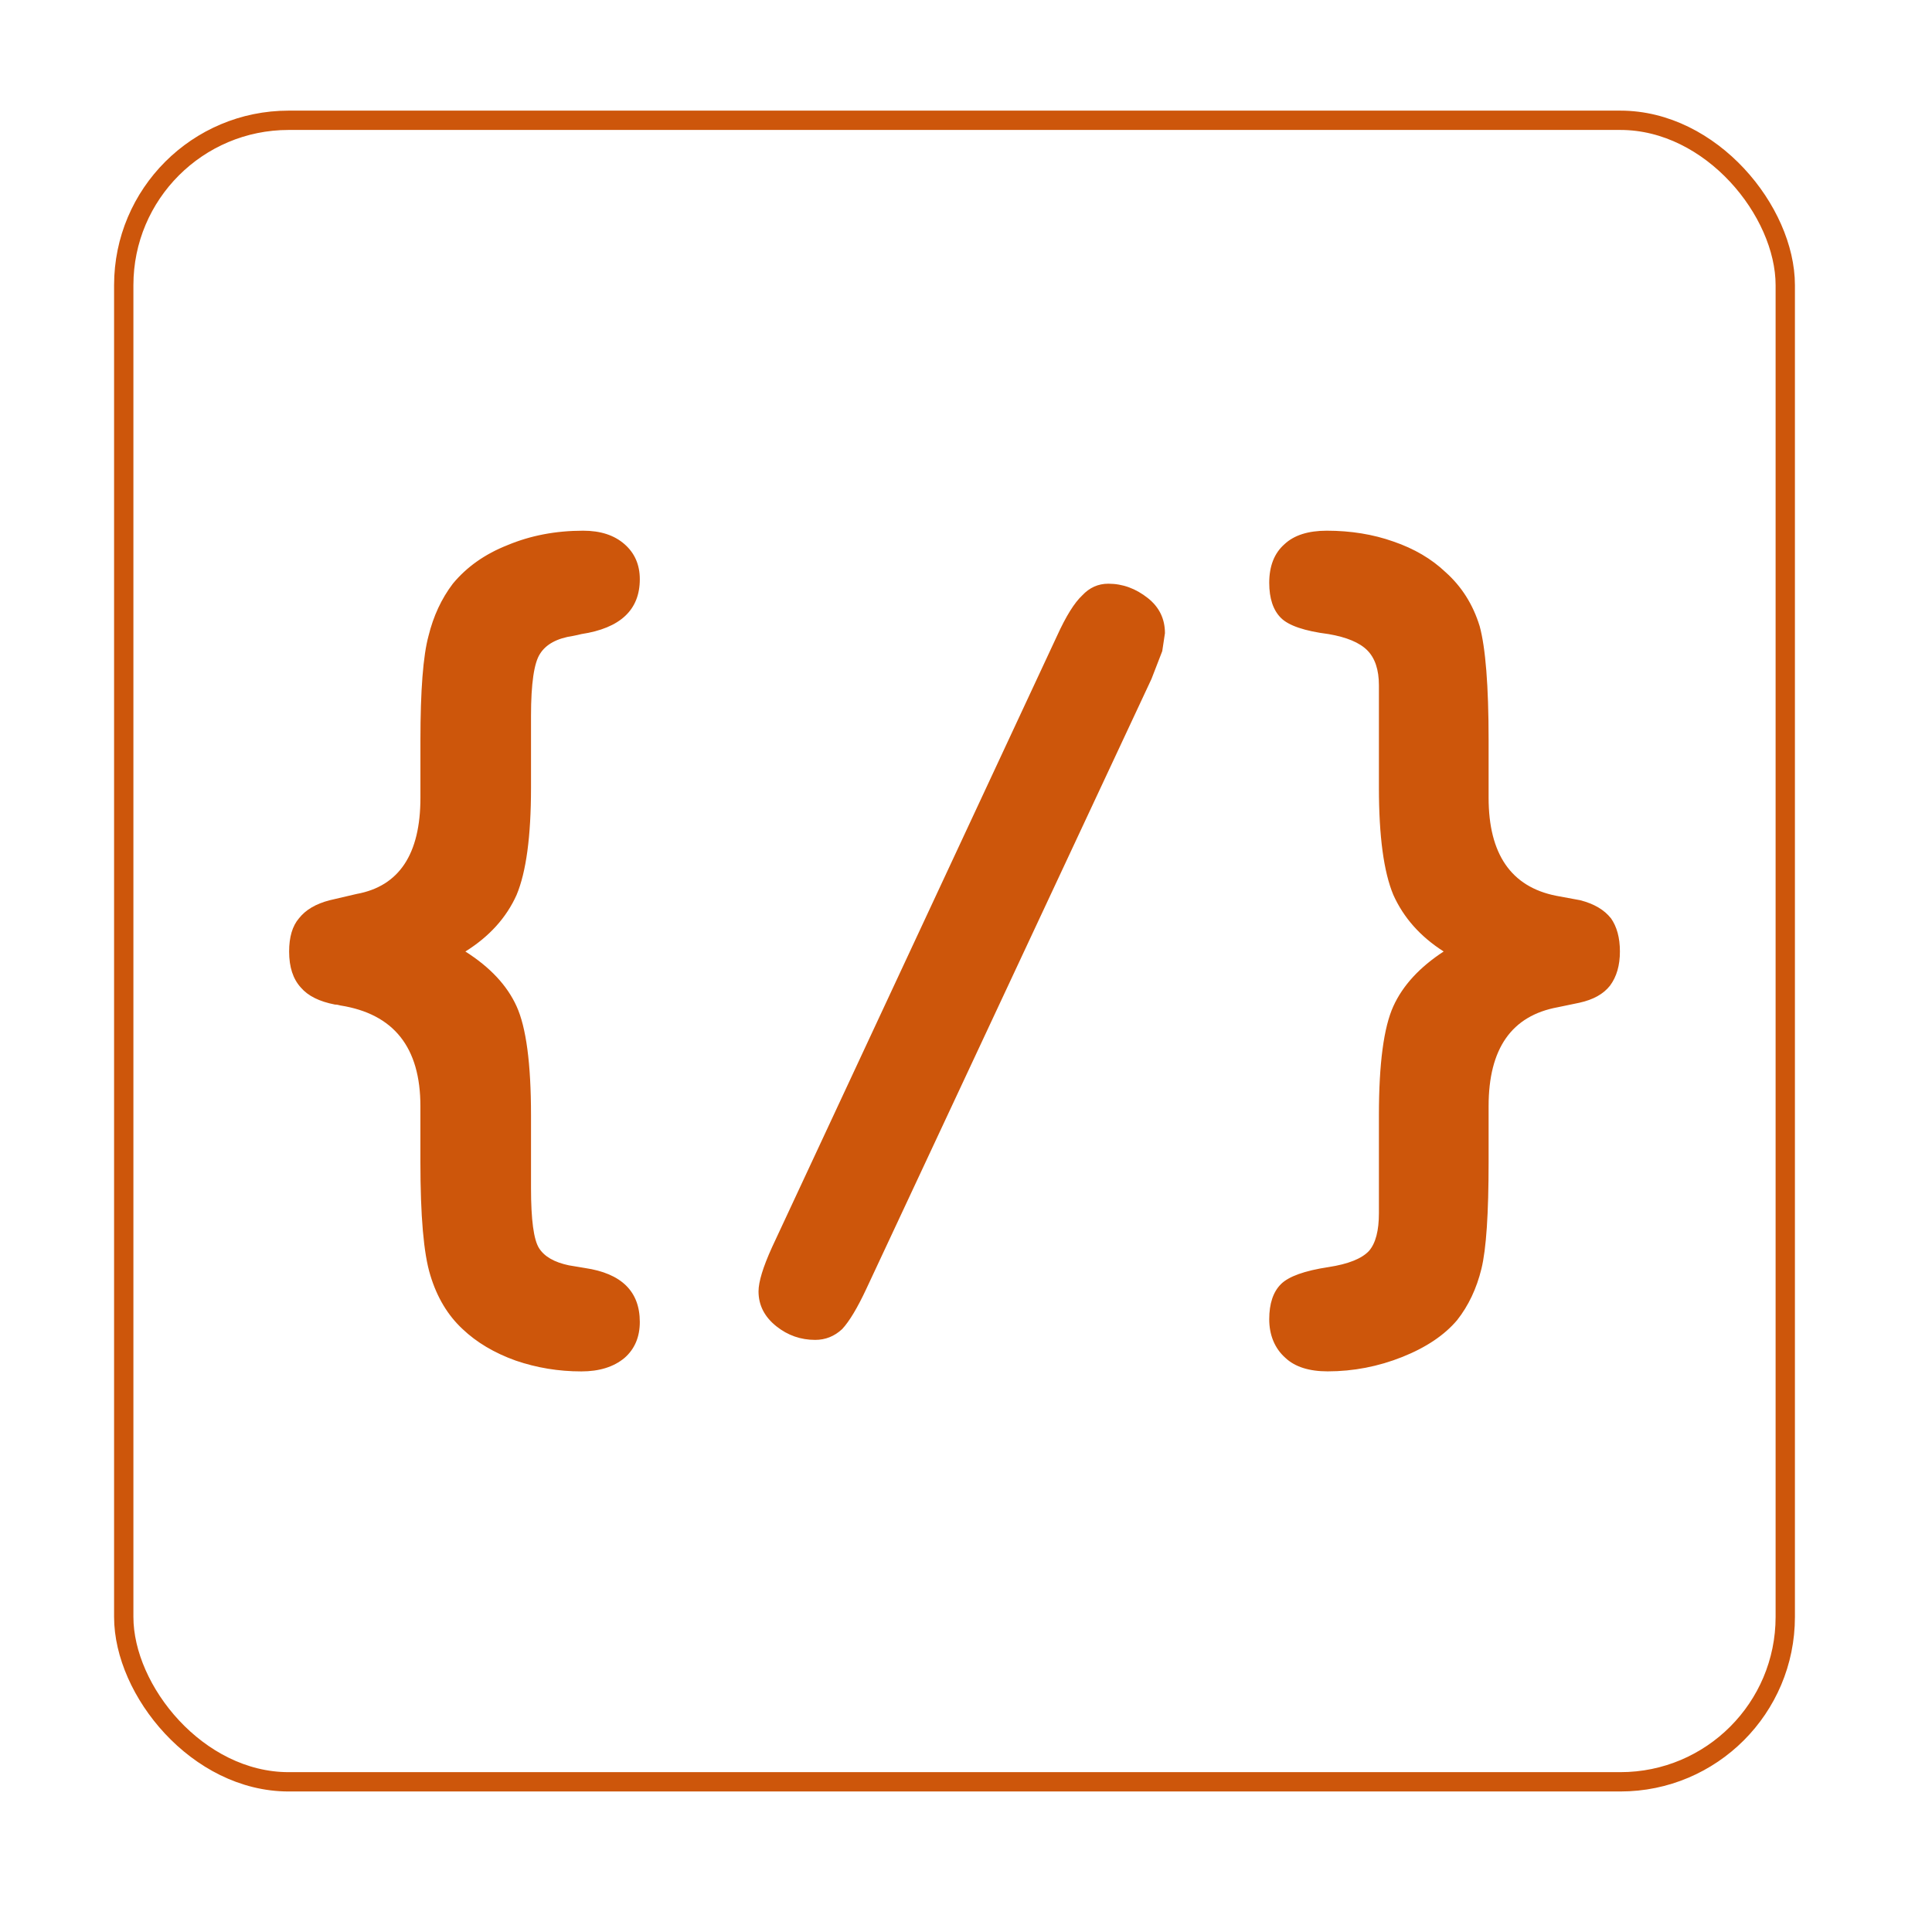 <?xml version="1.0" encoding="UTF-8"?>
<svg id="a" data-name="Layer 1" xmlns="http://www.w3.org/2000/svg" viewBox="0 0 800 800">
  <defs>
    <style>
      .c {
        fill: none;
        stroke: #cd560b;
        stroke-miterlimit: 10;
        stroke-width: 8px;
      }

      .d {
        fill: #cd560b;
      }
    </style>
  </defs>
  <g id="b">
    <path class="d" d="M136.48,372.78c-5.73,1.49-9.9,3.95-12.66,7.45-2.76,3.2-4.1,7.82-4.1,13.78,0,6.48,1.64,11.39,4.84,14.89,2.98,3.5,7.67,5.81,14.15,7.07.74,0,1.49.15,2.23.37,22.12,3.5,33.14,17.35,33.14,41.7v23.08c0,22.34,1.34,37.98,4.1,46.91,2.76,9.16,7.22,16.61,13.4,22.34,5.73,5.44,13.03,9.83,21.97,13.03,8.71,2.98,17.72,4.47,27.18,4.47,7.45,0,13.4-1.86,17.87-5.58,4.24-3.72,6.33-8.71,6.33-14.89,0-12.66-7.6-20.11-22.71-22.34l-6.7-1.12c-5.96-1.27-10.05-3.57-12.29-7.07s-3.35-11.77-3.35-24.95v-30.16c0-21.37-2.01-36.34-5.96-45.05-3.95-8.71-11.02-16.23-21.22-22.71,9.9-6.18,16.98-14,21.22-23.46,3.95-9.46,5.96-24.2,5.96-44.31v-29.79c0-13.4,1.27-21.97,3.72-25.69,2.46-3.95,7.07-6.48,13.78-7.45,1.27-.22,2.38-.52,3.35-.74,16.16-2.46,24.2-10.05,24.2-22.71,0-5.96-2.08-10.8-6.33-14.52s-9.9-5.58-17.13-5.58c-11.39,0-21.82,2.01-31.27,5.96-9.46,3.72-16.98,9.08-22.71,16.01-4.69,6.18-8.04,13.4-10.05,21.59-2.23,8.19-3.35,22.56-3.35,43.19v23.83c0,23.31-8.79,36.64-26.43,39.84l-11.17,2.61M448.11,246.56c-3.2,2.98-6.7,8.56-10.42,16.75l-118.02,253.17c-3.72,8.19-5.58,14.3-5.58,18.24,0,5.73,2.46,10.57,7.45,14.52,4.69,3.72,10.05,5.58,16.01,5.58,4.24,0,7.97-1.49,11.17-4.47,2.98-3.2,6.33-8.79,10.05-16.75l118.02-252.43,4.47-11.54,1.12-7.45c0-5.96-2.38-10.8-7.07-14.52-4.99-3.95-10.42-5.96-16.38-5.96-4.24,0-7.82,1.64-10.8,4.84M667.03,380.22c-2.76-3.5-6.93-5.96-12.66-7.45l-10.05-1.86c-18.62-3.72-27.92-17.28-27.92-40.58v-23.83c0-22.56-1.27-38.35-3.72-47.28-2.76-8.94-7.45-16.38-14.15-22.34-5.73-5.44-12.88-9.68-21.59-12.66-8.41-2.98-17.65-4.47-27.55-4.47-7.67,0-13.55,1.86-17.5,5.58-4.24,3.72-6.33,9.08-6.33,16.01,0,6.48,1.64,11.32,4.84,14.52,3.2,3.2,9.83,5.44,19.73,6.7,7.45,1.27,12.81,3.5,16.01,6.7,3.2,3.2,4.84,8.04,4.84,14.52v42.44c0,20.11,2.01,34.85,5.96,44.31,4.24,9.46,11.17,17.28,20.85,23.46-9.9,6.48-16.9,14-20.85,22.71-3.95,8.71-5.96,23.68-5.96,45.05v40.58c0,7.22-1.34,12.44-4.1,15.64-2.98,3.2-8.56,5.44-16.75,6.7-9.9,1.49-16.53,3.87-19.73,7.07-3.2,3.2-4.84,8.04-4.84,14.52s2.23,12.06,6.7,16.01c3.95,3.72,9.83,5.58,17.5,5.58,10.65,0,21-2.01,30.9-5.96,9.9-3.95,17.5-9.08,22.71-15.26,4.69-5.96,8.04-13.03,10.05-21.22s2.98-22.93,2.98-44.31v-23.08c0-23.83,9.53-37.45,28.67-40.95l8.94-1.86c5.73-1.27,9.9-3.57,12.66-7.07,2.76-3.72,4.1-8.41,4.1-14.15s-1.27-10.28-3.72-13.78Z"/>
  </g>
  <rect class="c" x="51.24" y="49.81" width="688" height="688" rx="68.27" ry="68.27"/>
</svg>